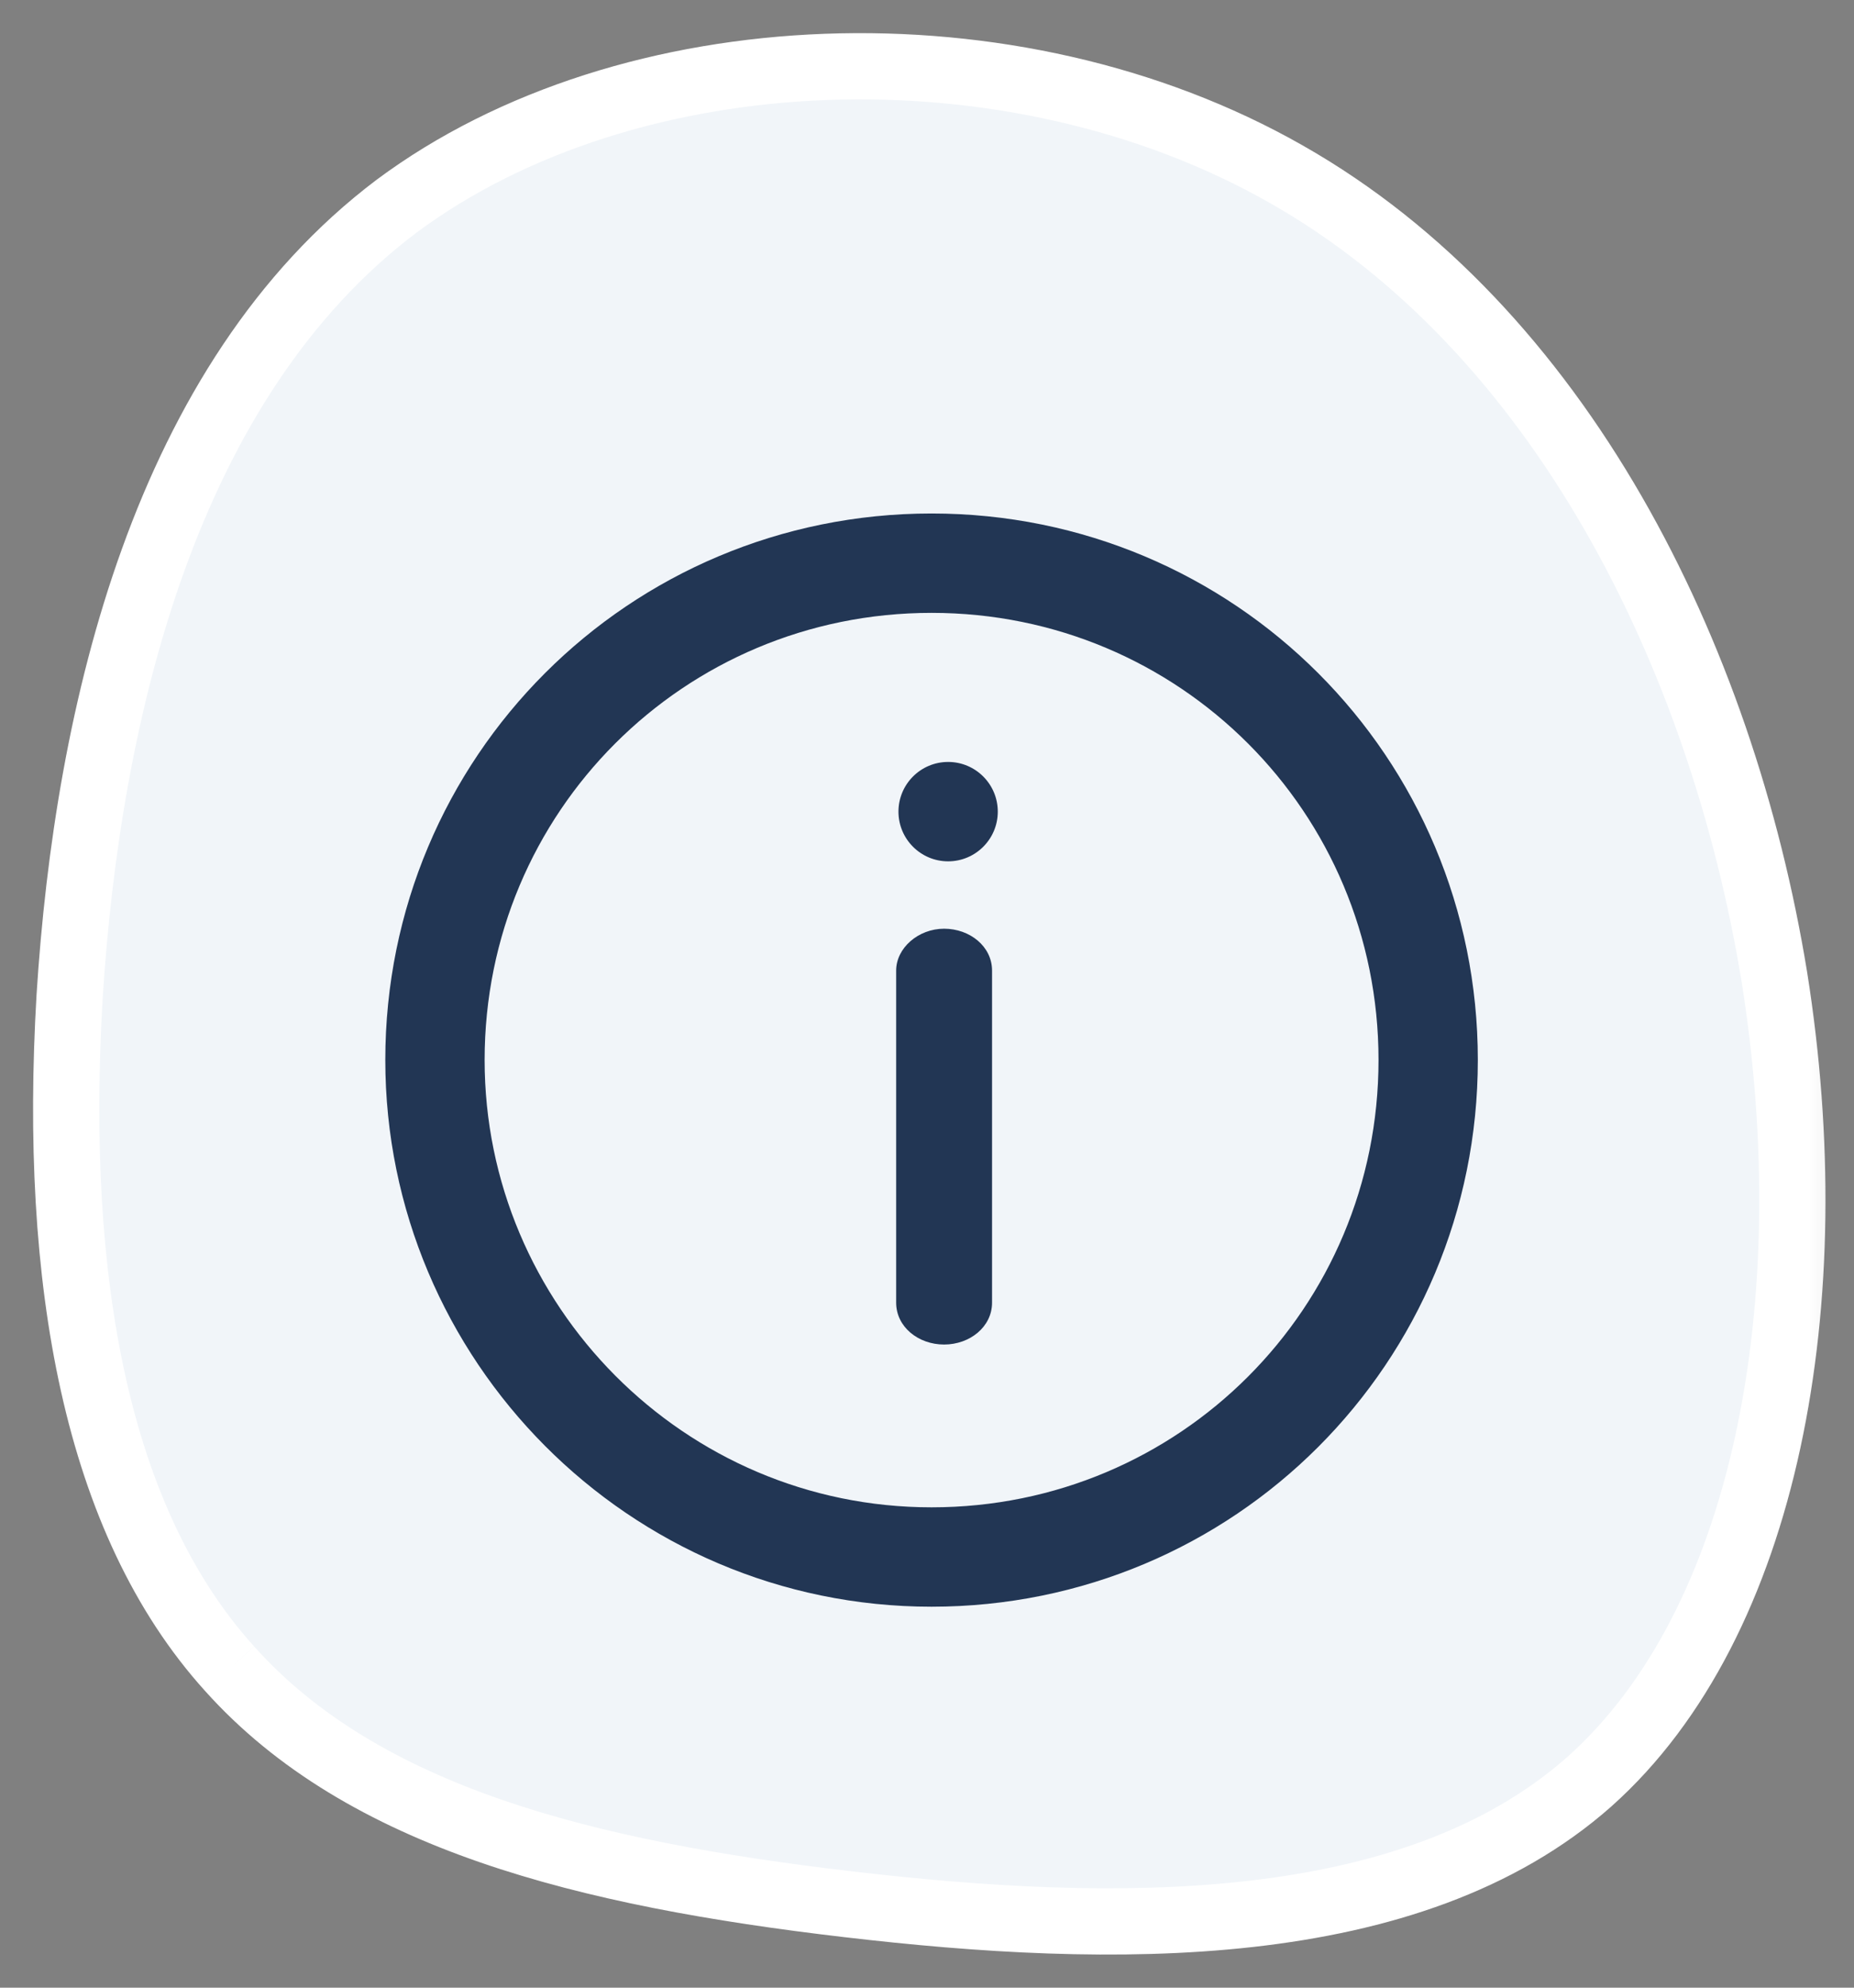 <?xml version="1.0" encoding="UTF-8"?>
<svg width="56px" height="60px" viewBox="0 0 56 60" version="1.1" xmlns="http://www.w3.org/2000/svg" xmlns:xlink="http://www.w3.org/1999/xlink">
    <rect x="0" y="0" width="56" height="60" fill="#808080" stroke="none"/>
    <title>Group 20</title>
    <defs>
        <polygon id="path-1" points="0 0 55.862 0 55.862 60 0 60"></polygon>
    </defs>
    <g id="2.-Accueil-✓" stroke="none" stroke-width="1" fill="none" fill-rule="evenodd">
        <g id="2.2-Accueil---sans-alertes-vA---Anglais" transform="translate(-567, -376)">
            <g id="Group-2" transform="translate(0.383, 154)">
                <g id="Group-20" transform="translate(566.755, 222)">
                    <g id="Group-3">
                        <mask id="mask-2" fill="white">
                            <use xlink:href="#path-1"></use>
                        </mask>
                        <g id="Clip-2"></g>
                        <path d="M6.795,50.369 C2.763,45.91 1.461,38.671 1.964,30.088 C2.511,21.46 4.863,11.487 11.835,6.228 C18.85,1.009 30.442,0.547 38.716,5.26 C46.949,9.93 51.862,19.734 53.458,29.498 C55.012,39.261 53.249,48.981 47.872,53.779 C42.454,58.576 33.381,58.408 25.485,57.482 C17.548,56.556 10.827,54.872 6.795,50.369" id="Fill-1" stroke="#FFFFFF" stroke-width="2" fill="#F1F5F9" mask="url(#mask-2)"></path>
                    </g>
                    <g id="Group-8" transform="translate(13, 17)">
                        <path d="M9.103,17.311 C9.103,18.091 9.687,18.759 10.368,18.759 L20.39,18.759 C21.121,18.759 21.655,18.091 21.655,17.311 C21.655,16.532 21.121,15.862 20.39,15.862 L10.368,15.862 C9.638,15.862 9.103,16.532 9.103,17.311" id="Fill-12" fill="#223654" transform="translate(15.379, 17.31) rotate(-270) translate(-15.379, -17.31) "></path>
                        <path d="M0,14.997 C0,6.685 6.688,0 15,0 C23.315,0 30,6.685 30,14.997 C30,23.312 23.315,30 15,30 C6.688,30 0,23.223 0,14.997 L0,14.997 Z" id="Fill-14" stroke="#223654" stroke-width="3"></path>
                        <circle id="Oval" fill="#223654" cx="15.5" cy="7.5" r="1.5"></circle>
                    </g>
                </g>
            </g>
        </g>
    </g>
</svg>